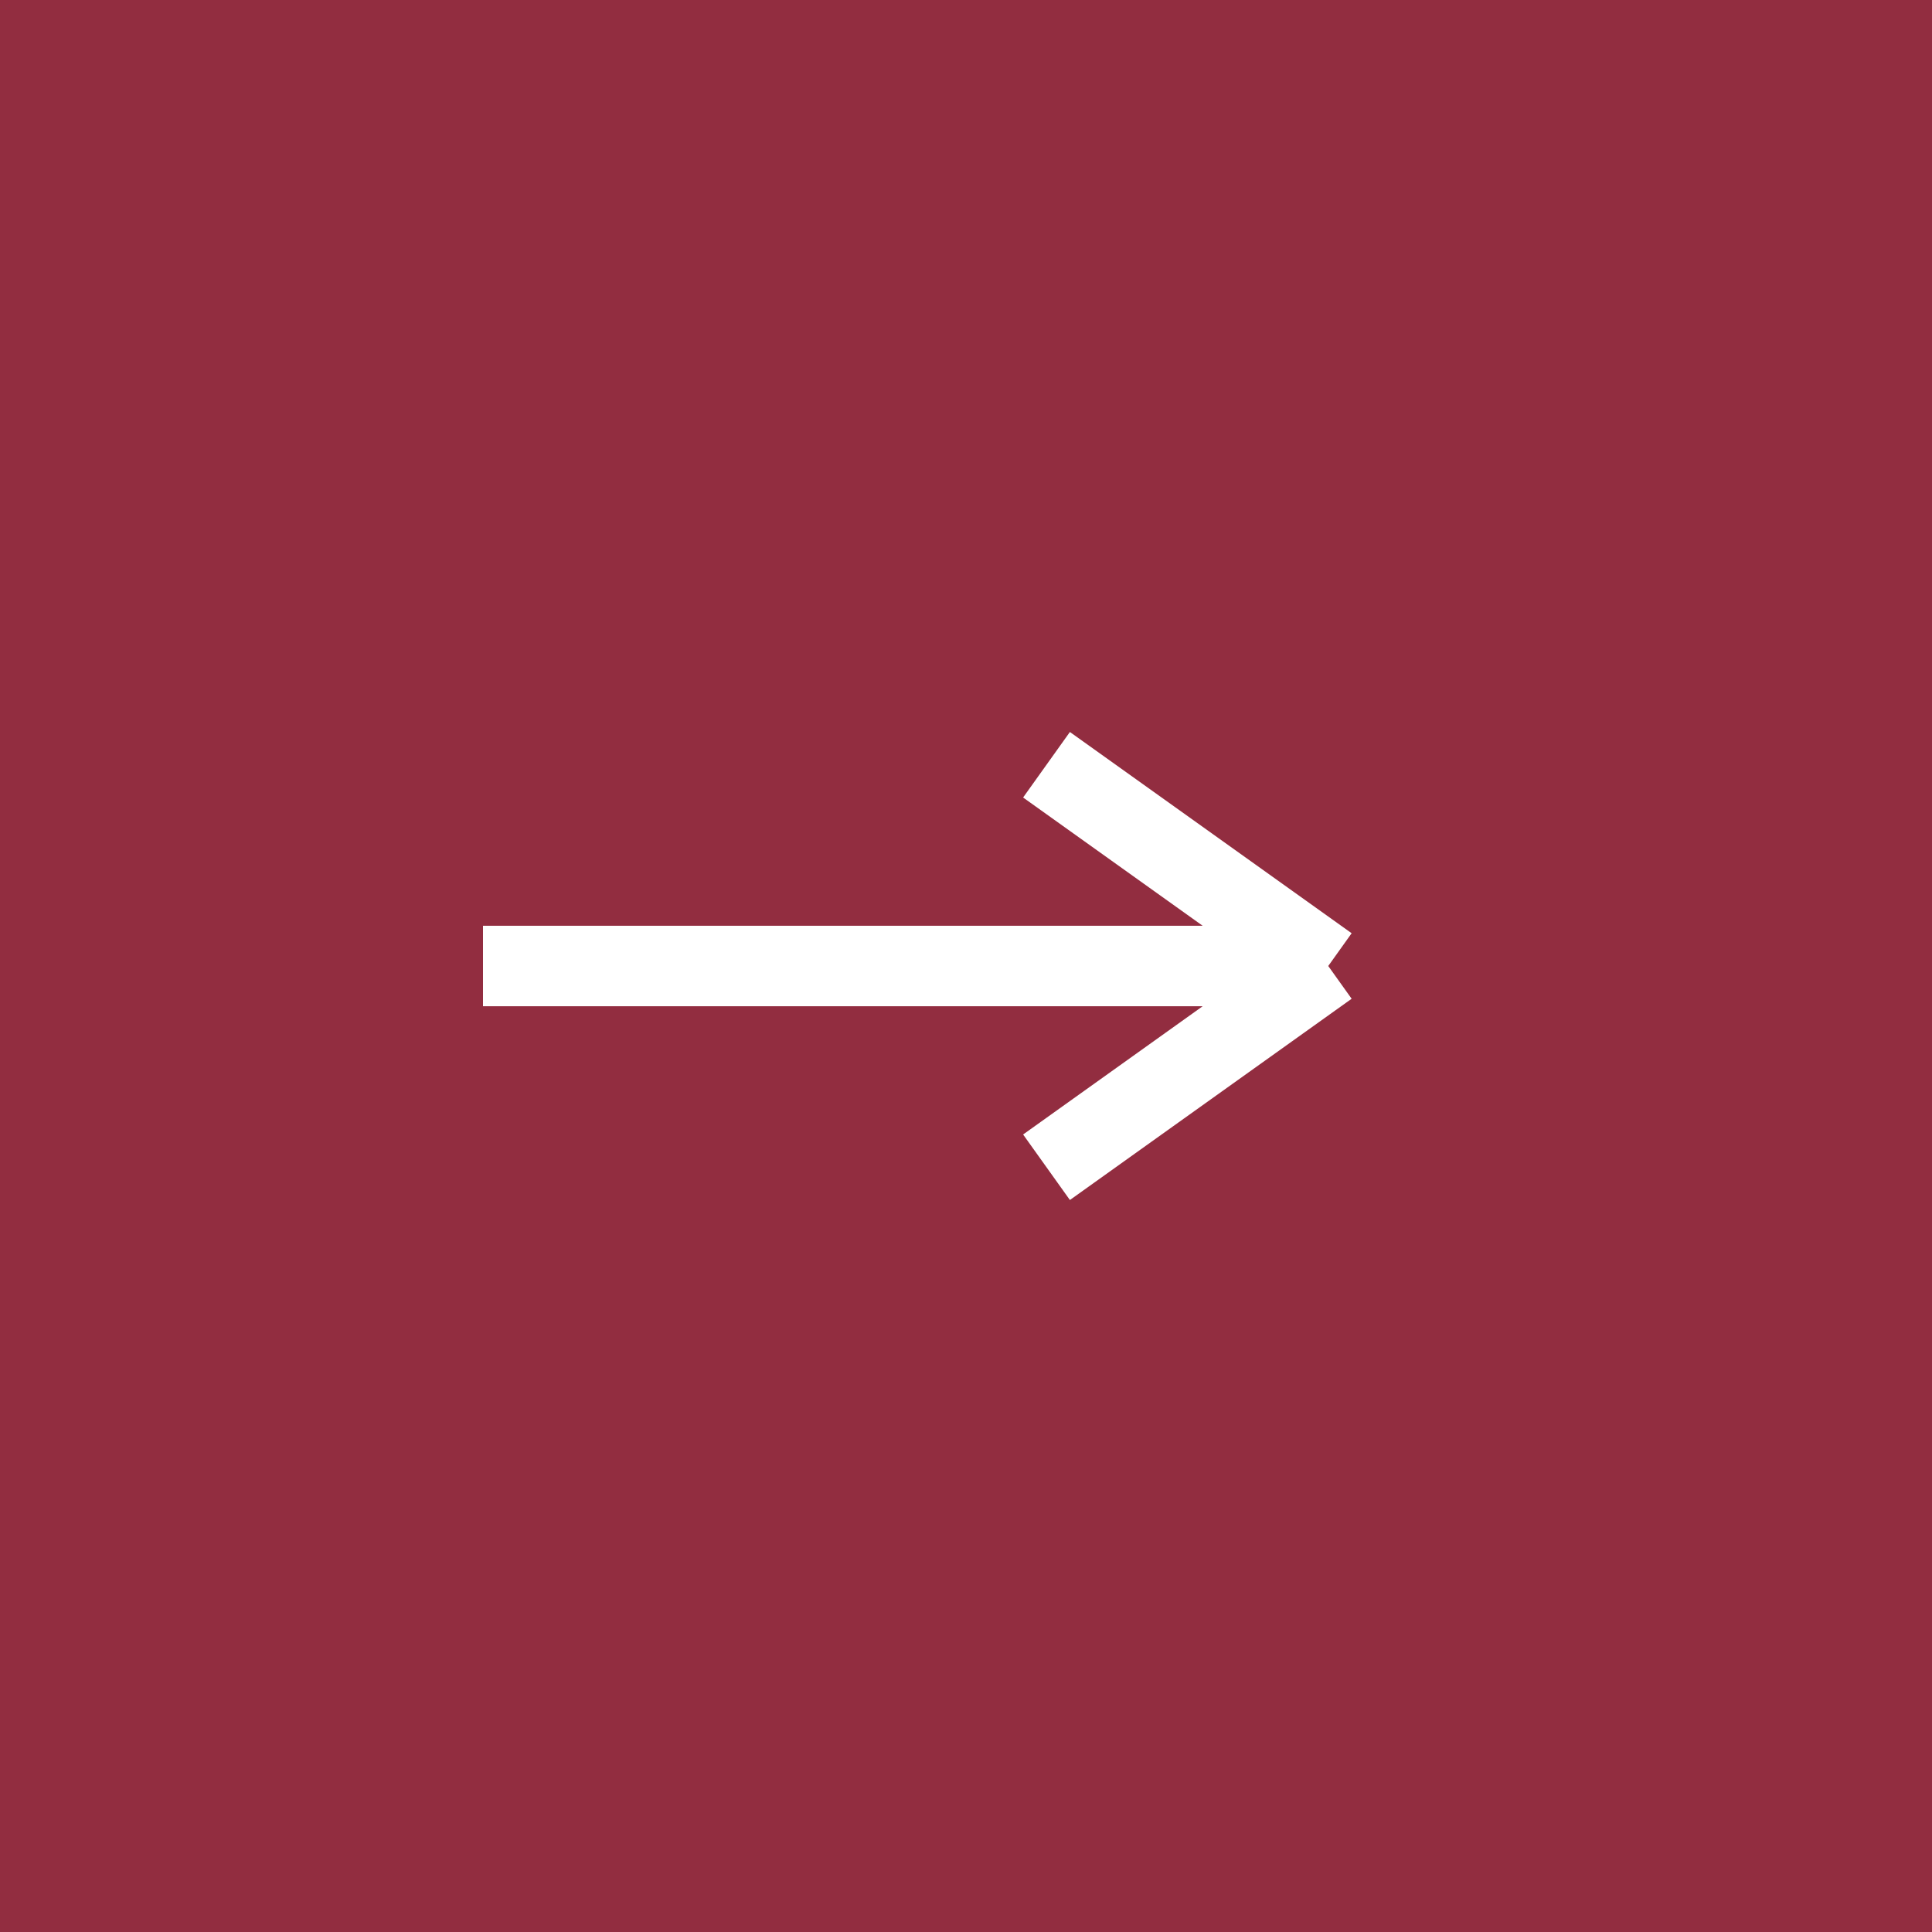<svg width="24" height="24" viewBox="0 0 24 24" fill="none" xmlns="http://www.w3.org/2000/svg">
<rect width="24" height="24" fill="#922D40"/>
<path d="M6 12H16.5M16.5 12L13 9.5M16.5 12L13 14.5" stroke="white"/>
</svg>
